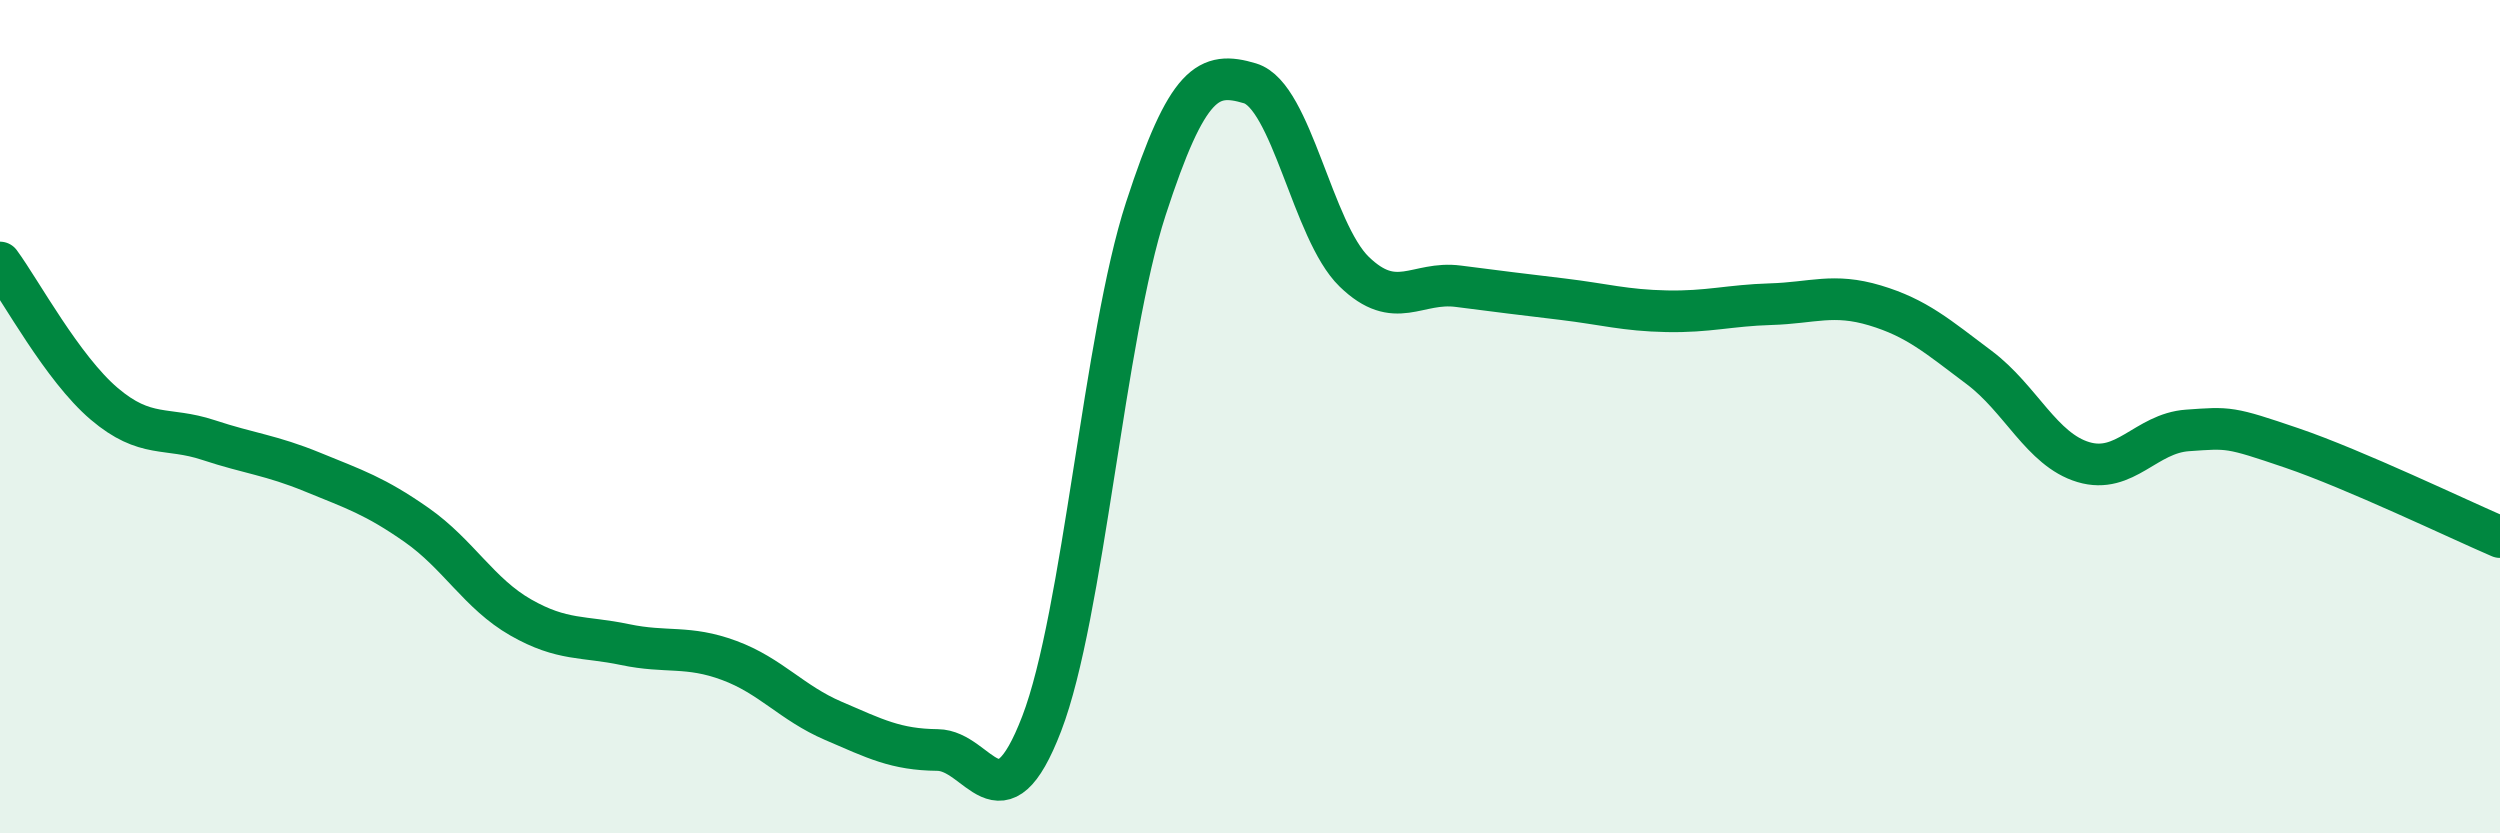 
    <svg width="60" height="20" viewBox="0 0 60 20" xmlns="http://www.w3.org/2000/svg">
      <path
        d="M 0,6.3 C 0.5,6.98 1.5,8.84 2.5,9.69 C 3.5,10.54 4,10.23 5,10.56 C 6,10.89 6.5,10.92 7.5,11.33 C 8.5,11.74 9,11.9 10,12.6 C 11,13.3 11.5,14.25 12.5,14.82 C 13.5,15.39 14,15.26 15,15.47 C 16,15.68 16.5,15.48 17.5,15.85 C 18.5,16.22 19,16.87 20,17.3 C 21,17.73 21.5,17.99 22.5,18 C 23.5,18.01 24,19.97 25,17.37 C 26,14.77 26.5,8.08 27.5,5.01 C 28.5,1.94 29,1.7 30,2 C 31,2.3 31.5,5.55 32.5,6.52 C 33.5,7.49 34,6.74 35,6.87 C 36,7 36.5,7.06 37.5,7.18 C 38.5,7.3 39,7.45 40,7.47 C 41,7.49 41.5,7.33 42.5,7.3 C 43.5,7.27 44,7.03 45,7.33 C 46,7.63 46.5,8.07 47.5,8.82 C 48.5,9.57 49,10.79 50,11.09 C 51,11.39 51.5,10.4 52.5,10.33 C 53.5,10.26 53.5,10.24 55,10.75 C 56.5,11.26 59,12.46 60,12.89L60 20L0 20Z"
        fill="#008740"
        opacity="0.1"
        stroke-linecap="round"
        stroke-linejoin="round"
      />
      <path
        d="M 0,6.3 C 0.5,6.98 1.5,8.84 2.5,9.69 C 3.5,10.54 4,10.23 5,10.56 C 6,10.89 6.5,10.92 7.5,11.33 C 8.5,11.74 9,11.9 10,12.6 C 11,13.3 11.5,14.25 12.5,14.82 C 13.5,15.39 14,15.26 15,15.47 C 16,15.68 16.5,15.48 17.5,15.85 C 18.5,16.22 19,16.87 20,17.3 C 21,17.73 21.5,17.99 22.5,18 C 23.5,18.01 24,19.97 25,17.37 C 26,14.77 26.5,8.08 27.5,5.01 C 28.5,1.94 29,1.7 30,2 C 31,2.3 31.5,5.55 32.5,6.52 C 33.5,7.49 34,6.74 35,6.87 C 36,7 36.5,7.06 37.5,7.18 C 38.5,7.3 39,7.45 40,7.47 C 41,7.49 41.5,7.33 42.5,7.3 C 43.5,7.27 44,7.03 45,7.33 C 46,7.63 46.5,8.07 47.5,8.82 C 48.5,9.57 49,10.79 50,11.09 C 51,11.39 51.5,10.4 52.5,10.33 C 53.5,10.26 53.5,10.24 55,10.75 C 56.5,11.26 59,12.46 60,12.89"
        stroke="#008740"
        stroke-width="1"
        fill="none"
        stroke-linecap="round"
        stroke-linejoin="round"
      />
    </svg>
  